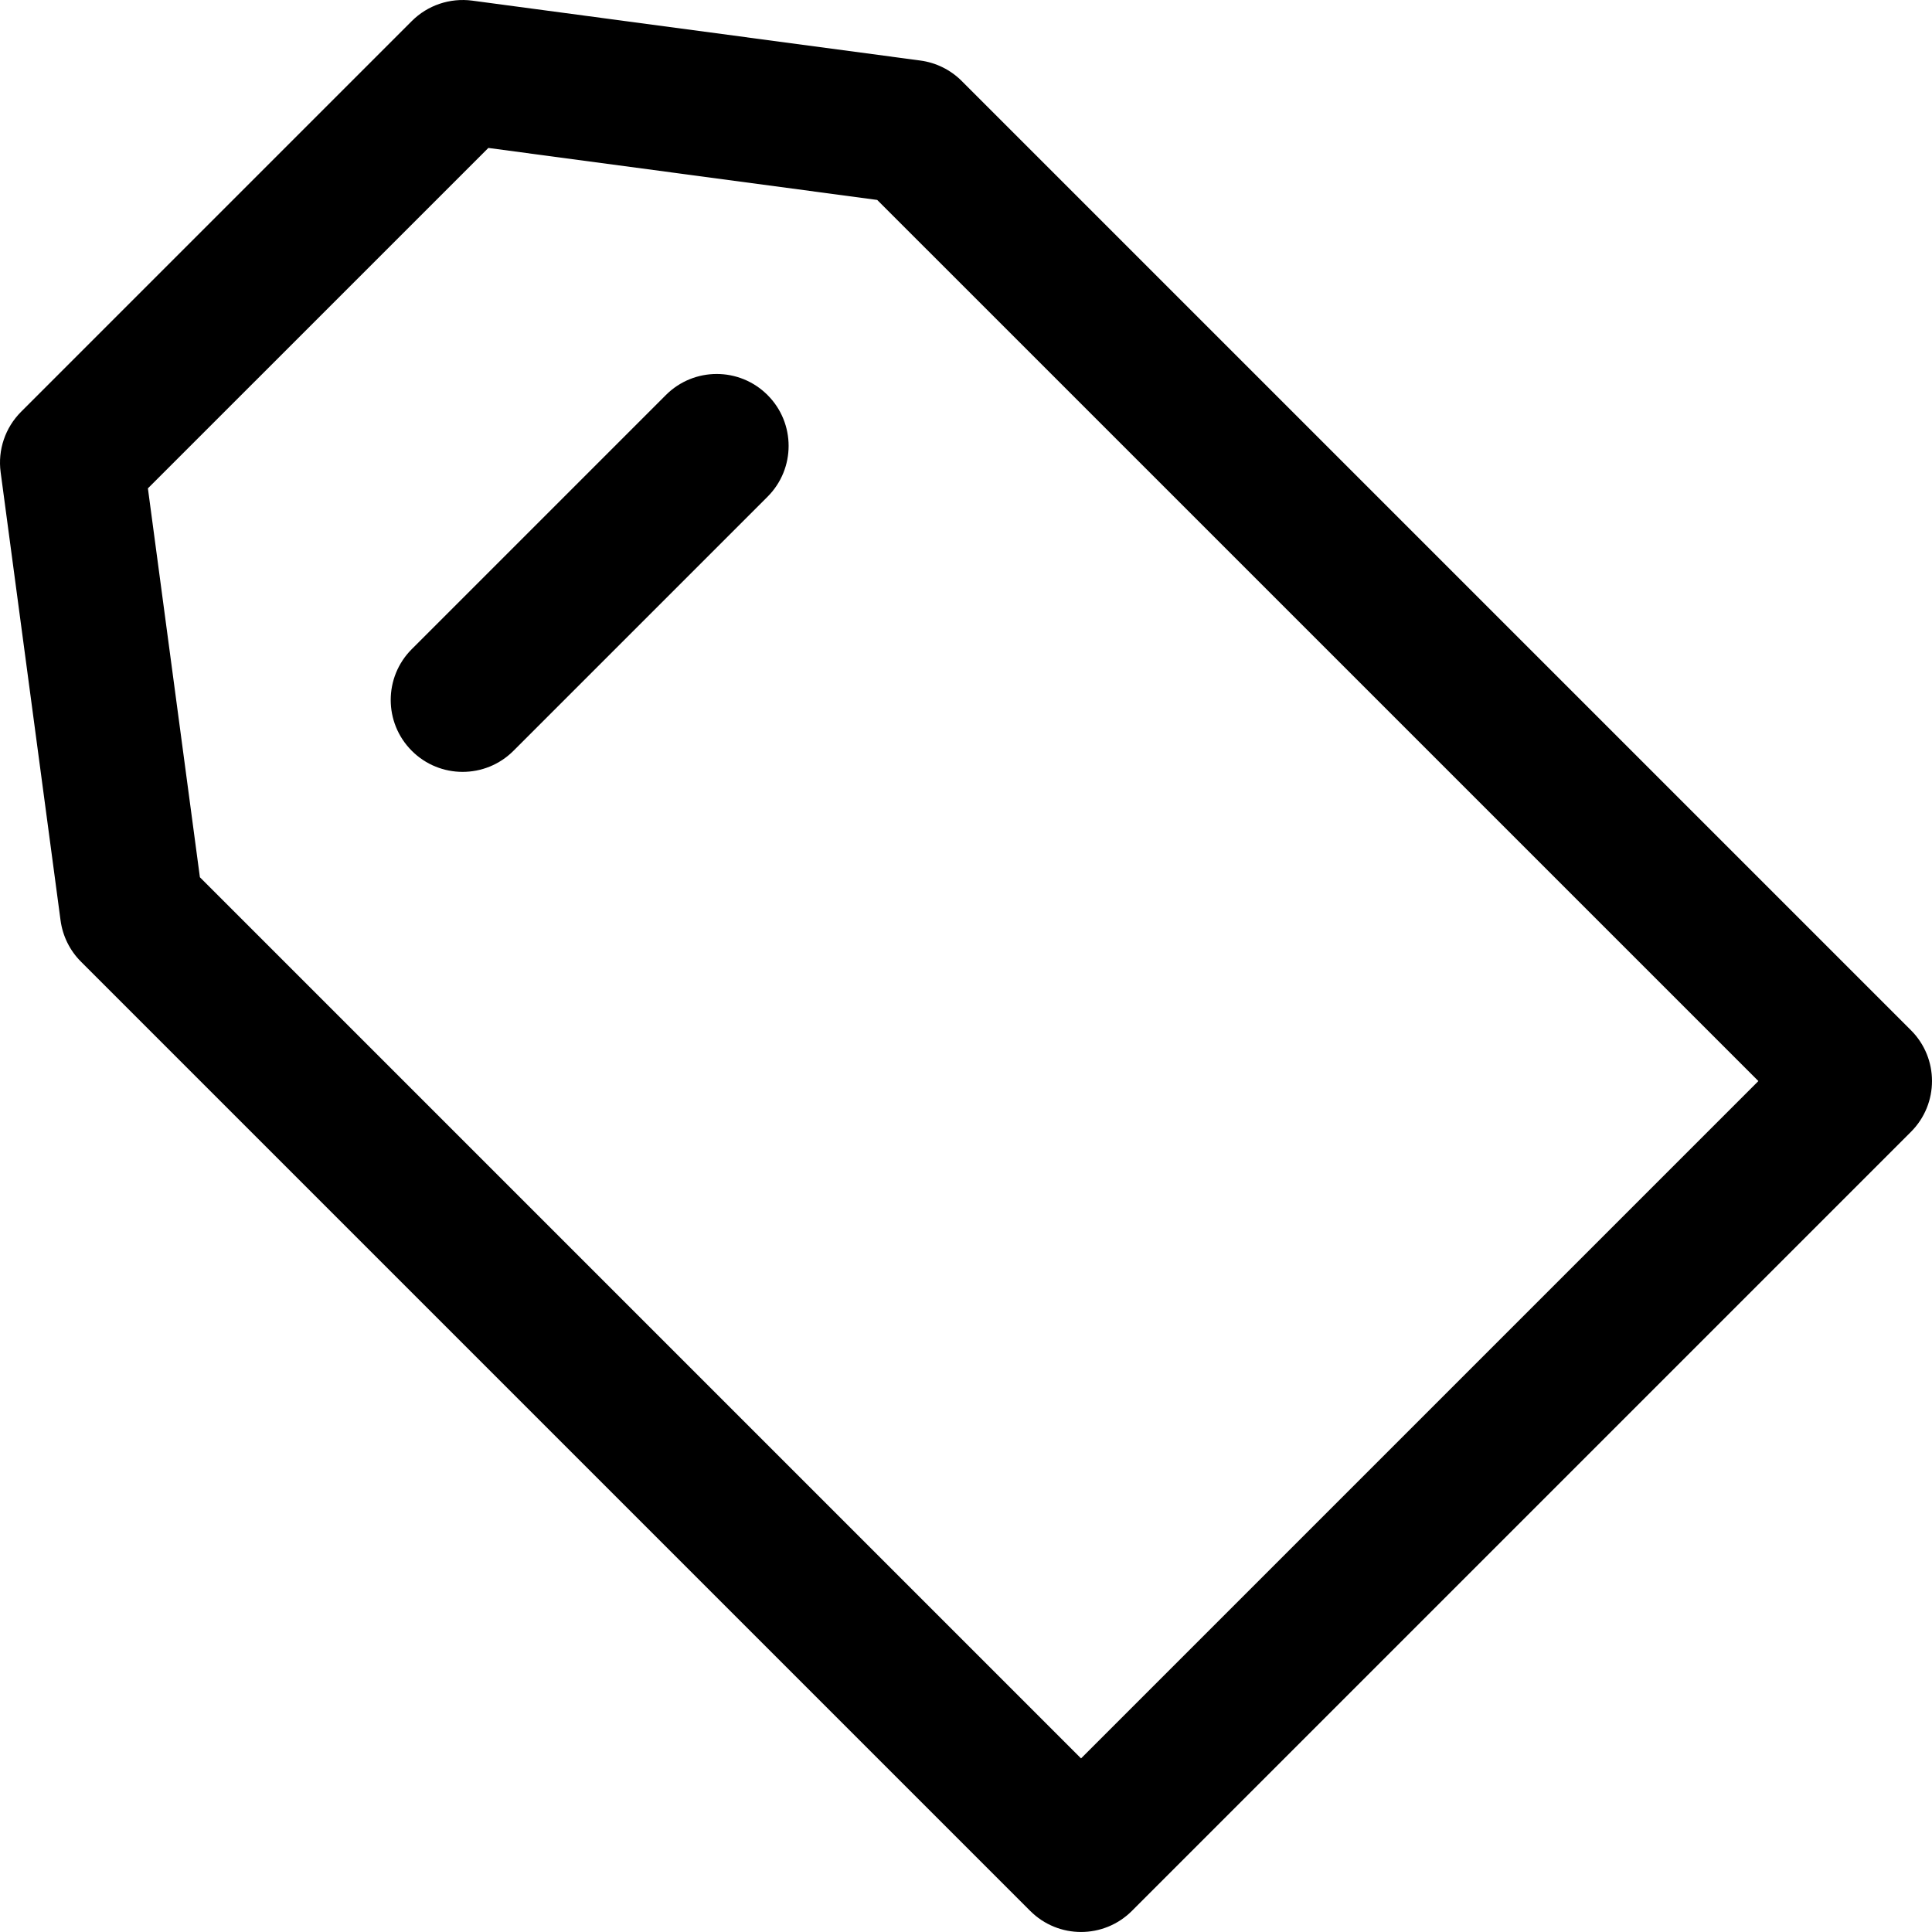 <?xml version="1.0" encoding="iso-8859-1"?>
<!-- Generator: Adobe Illustrator 19.0.0, SVG Export Plug-In . SVG Version: 6.00 Build 0)  -->
<svg version="1.1" id="Capa_1" xmlns="http://www.w3.org/2000/svg" xmlns:xlink="http://www.w3.org/1999/xlink" x="0px" y="0px"
	 viewBox="0 0 512.01 512.01" style="enable-background:new 0 0 512.01 512.01;" xml:space="preserve">
<g>
	<g>
		<path d="M506.426,273.018L254.873,21.465c-2.96-2.96-6.803-4.866-10.951-5.419L125.132,0.165
			c-5.901-0.769-11.803,1.22-16.002,5.419L5.587,109.127c-4.205,4.199-6.206,10.119-5.419,16.002l15.881,118.789
			c0.559,4.148,2.458,7.998,5.419,10.951l251.553,251.553c3.722,3.722,8.595,5.584,13.473,5.584c4.872,0,9.751-1.861,13.48-5.59
			l206.452-206.452C513.871,292.526,513.871,280.457,506.426,273.018z M286.495,466.003L52.976,232.484L39.197,129.423
			l90.223-90.216l103.054,13.778L466,286.498L286.495,466.003z"/>
	</g>
</g>
<g>
	<g>
		<path d="M203.412,104.693c-7.439-7.445-19.508-7.445-26.947,0l-67.335,67.335c-7.445,7.439-7.445,19.508,0,26.947
			c3.716,3.722,8.595,5.584,13.473,5.584c4.872,0,9.751-1.861,13.473-5.584l67.335-67.335
			C210.857,124.201,210.857,112.132,203.412,104.693z"/>
	</g>
</g>
<g>
</g>
<g>
</g>
<g>
</g>
<g>
</g>
<g>
</g>
<g>
</g>
<g>
</g>
<g>
</g>
<g>
</g>
<g>
</g>
<g>
</g>
<g>
</g>
<g>
</g>
<g>
</g>
<g>
</g>
</svg>
